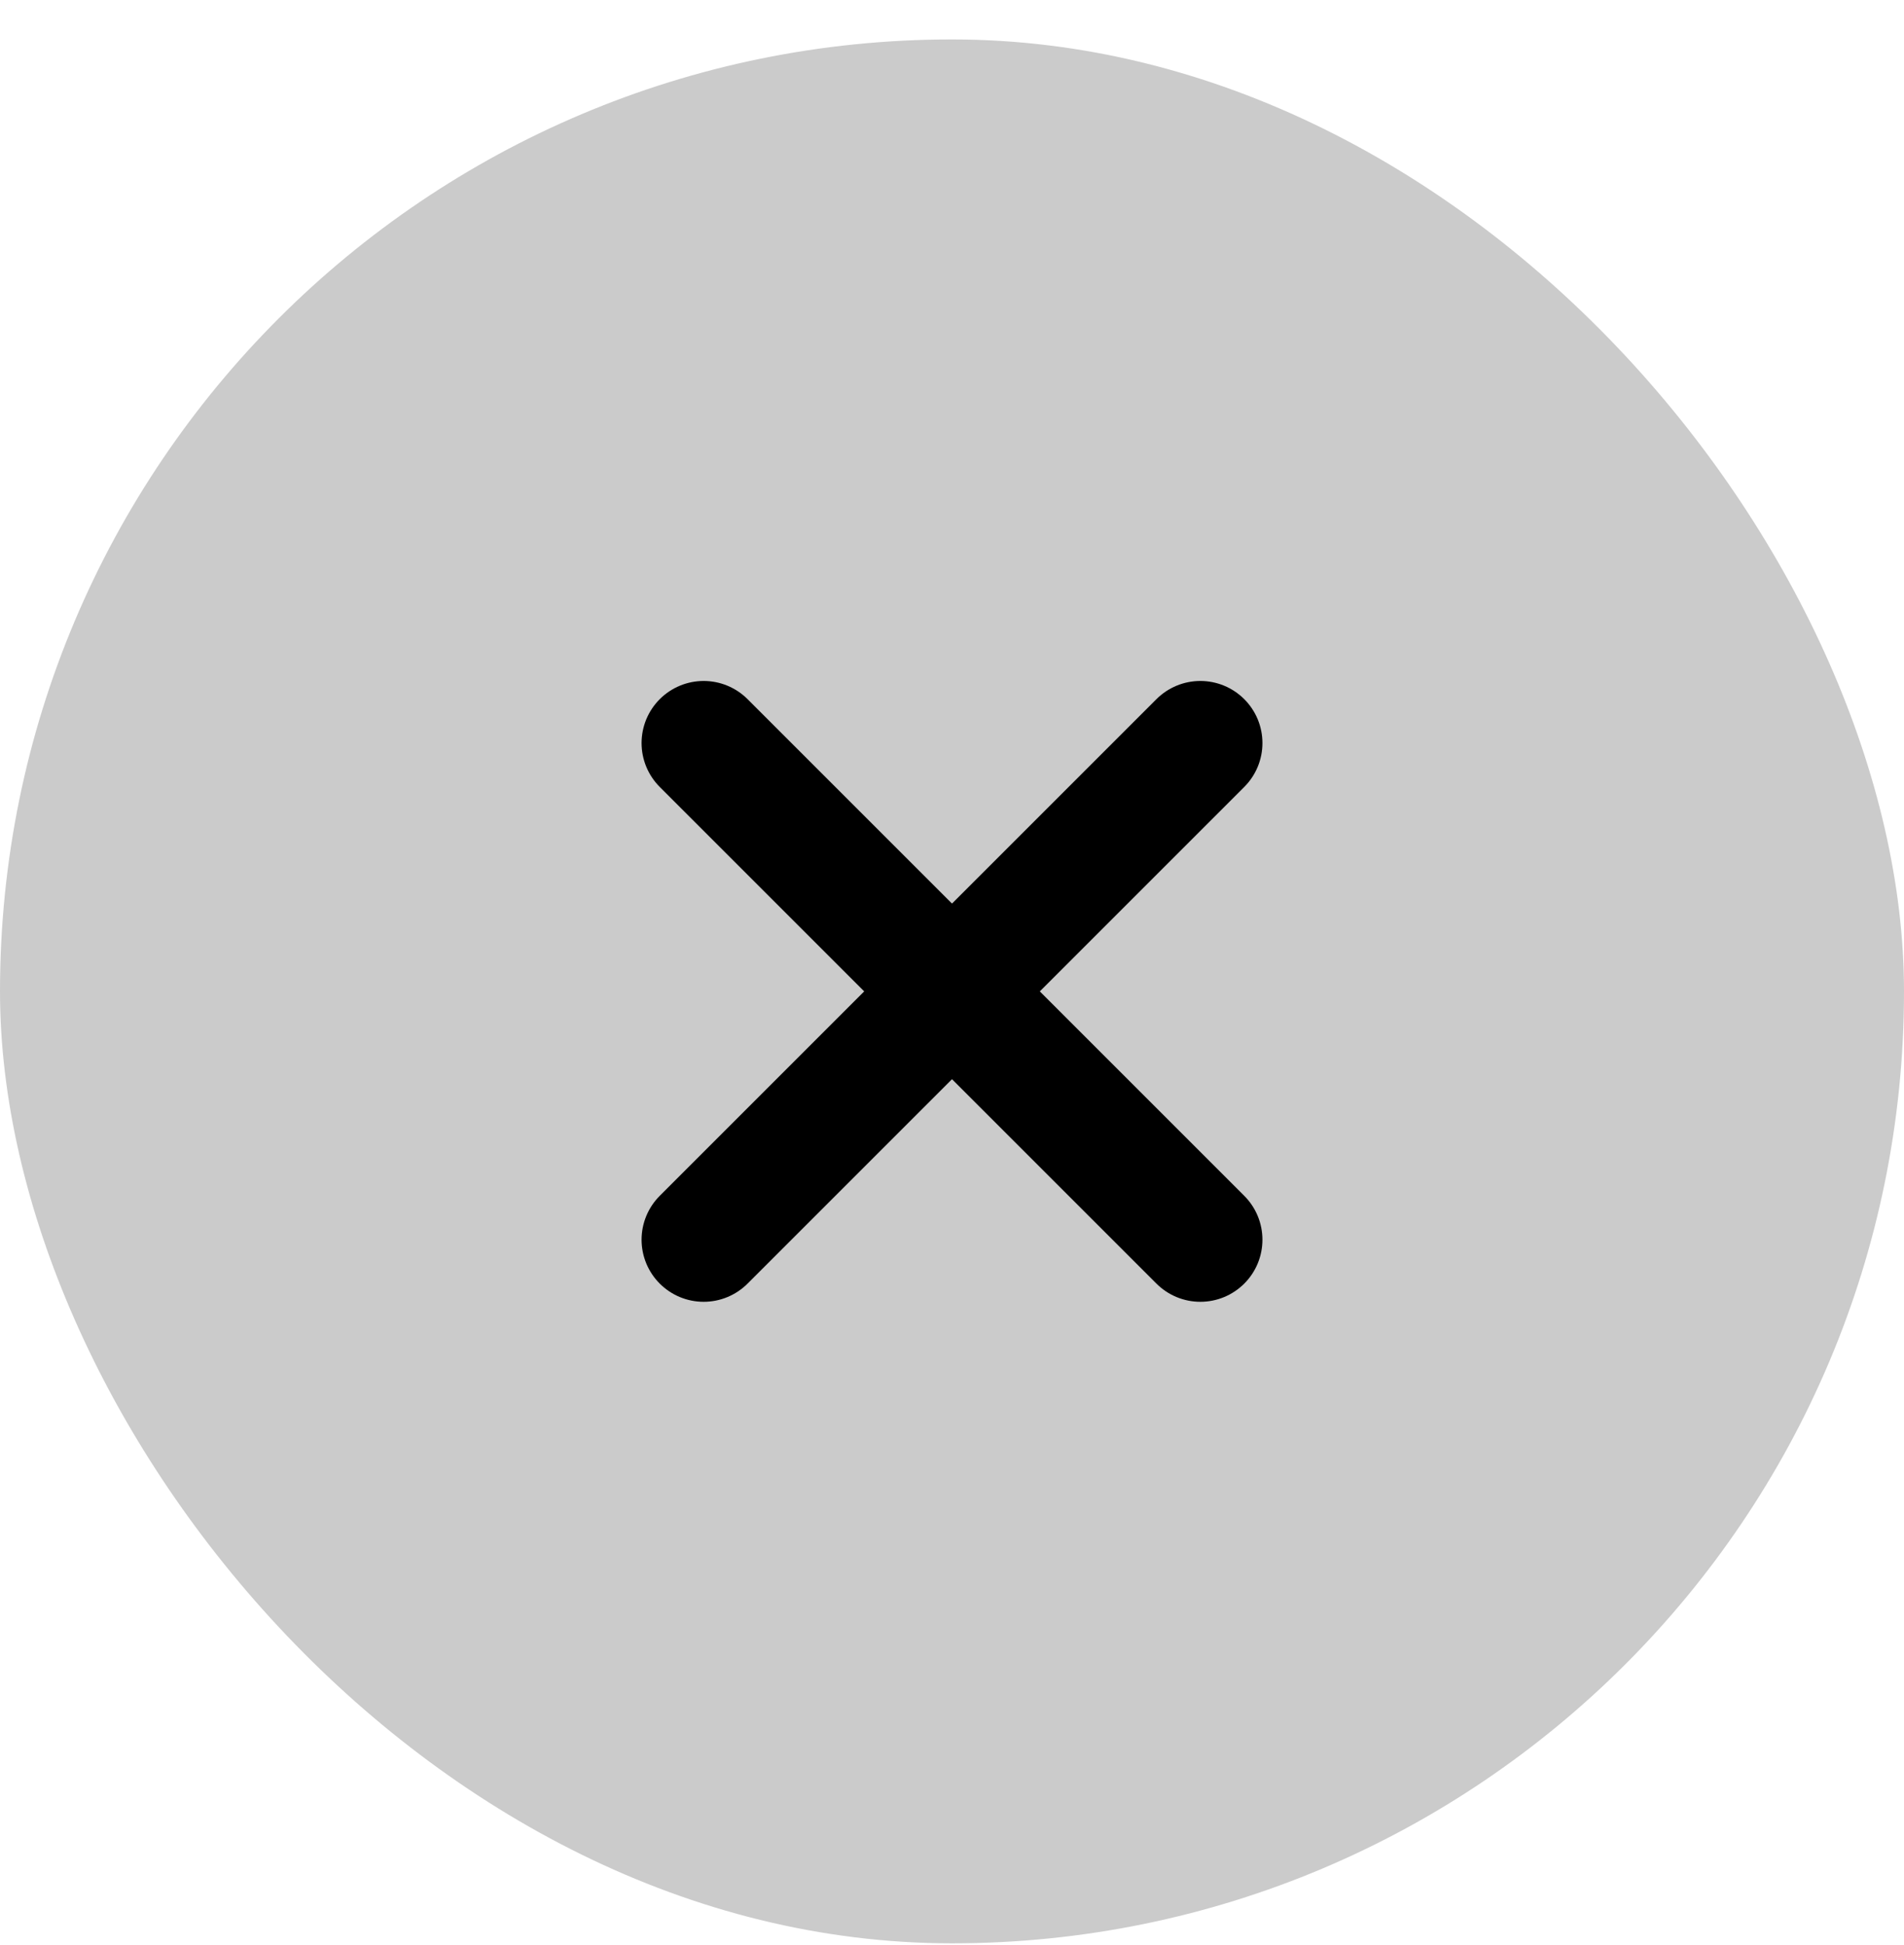 <svg width="46" height="47" viewBox="0 0 46 47" fill="none" xmlns="http://www.w3.org/2000/svg">
<rect y="0.953" width="46" height="46" rx="23" fill="#CBCBCB"/>
<path d="M29 17.953L17 29.953" stroke="black" stroke-width="3" stroke-linecap="round" stroke-linejoin="round"/>
<path d="M17 17.953L29 29.953" stroke="black" stroke-width="3" stroke-linecap="round" stroke-linejoin="round"/>
</svg>
